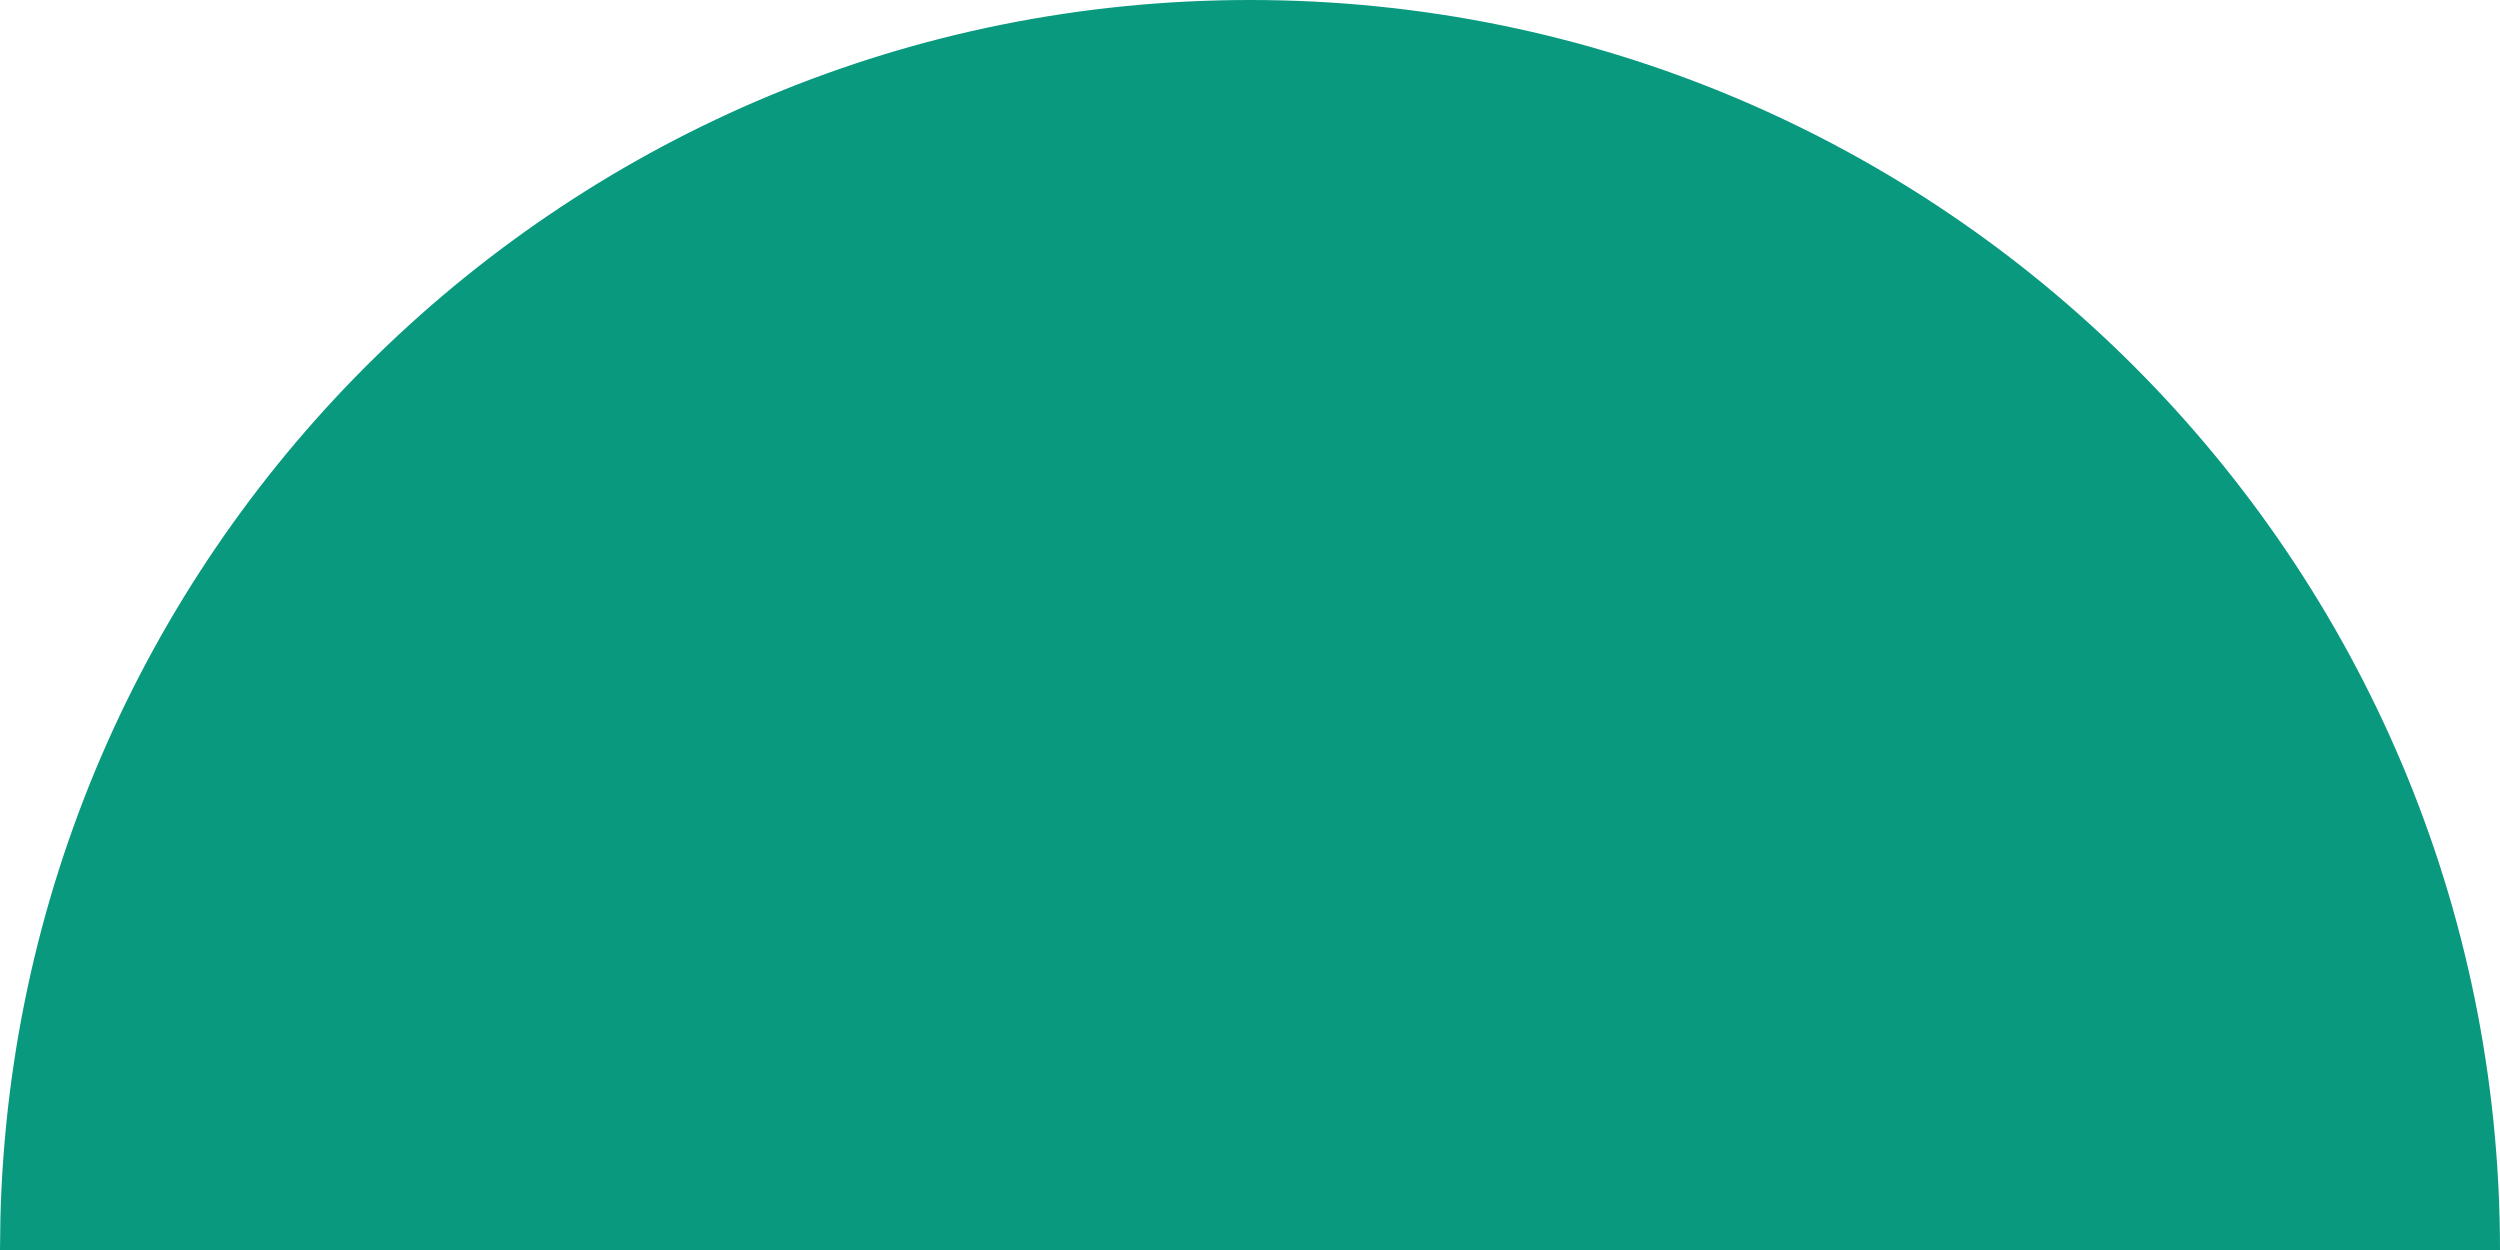 <svg xmlns="http://www.w3.org/2000/svg" width="768" height="384" viewBox="0 0 768 384" fill="none"><path fill-rule="evenodd" clip-rule="evenodd" d="M0.122 374.241L0 384L768 384C768 171.923 596.077 0 384 0C175.185 0 5.299 166.673 0.122 374.241Z" fill="#08997F"></path></svg>